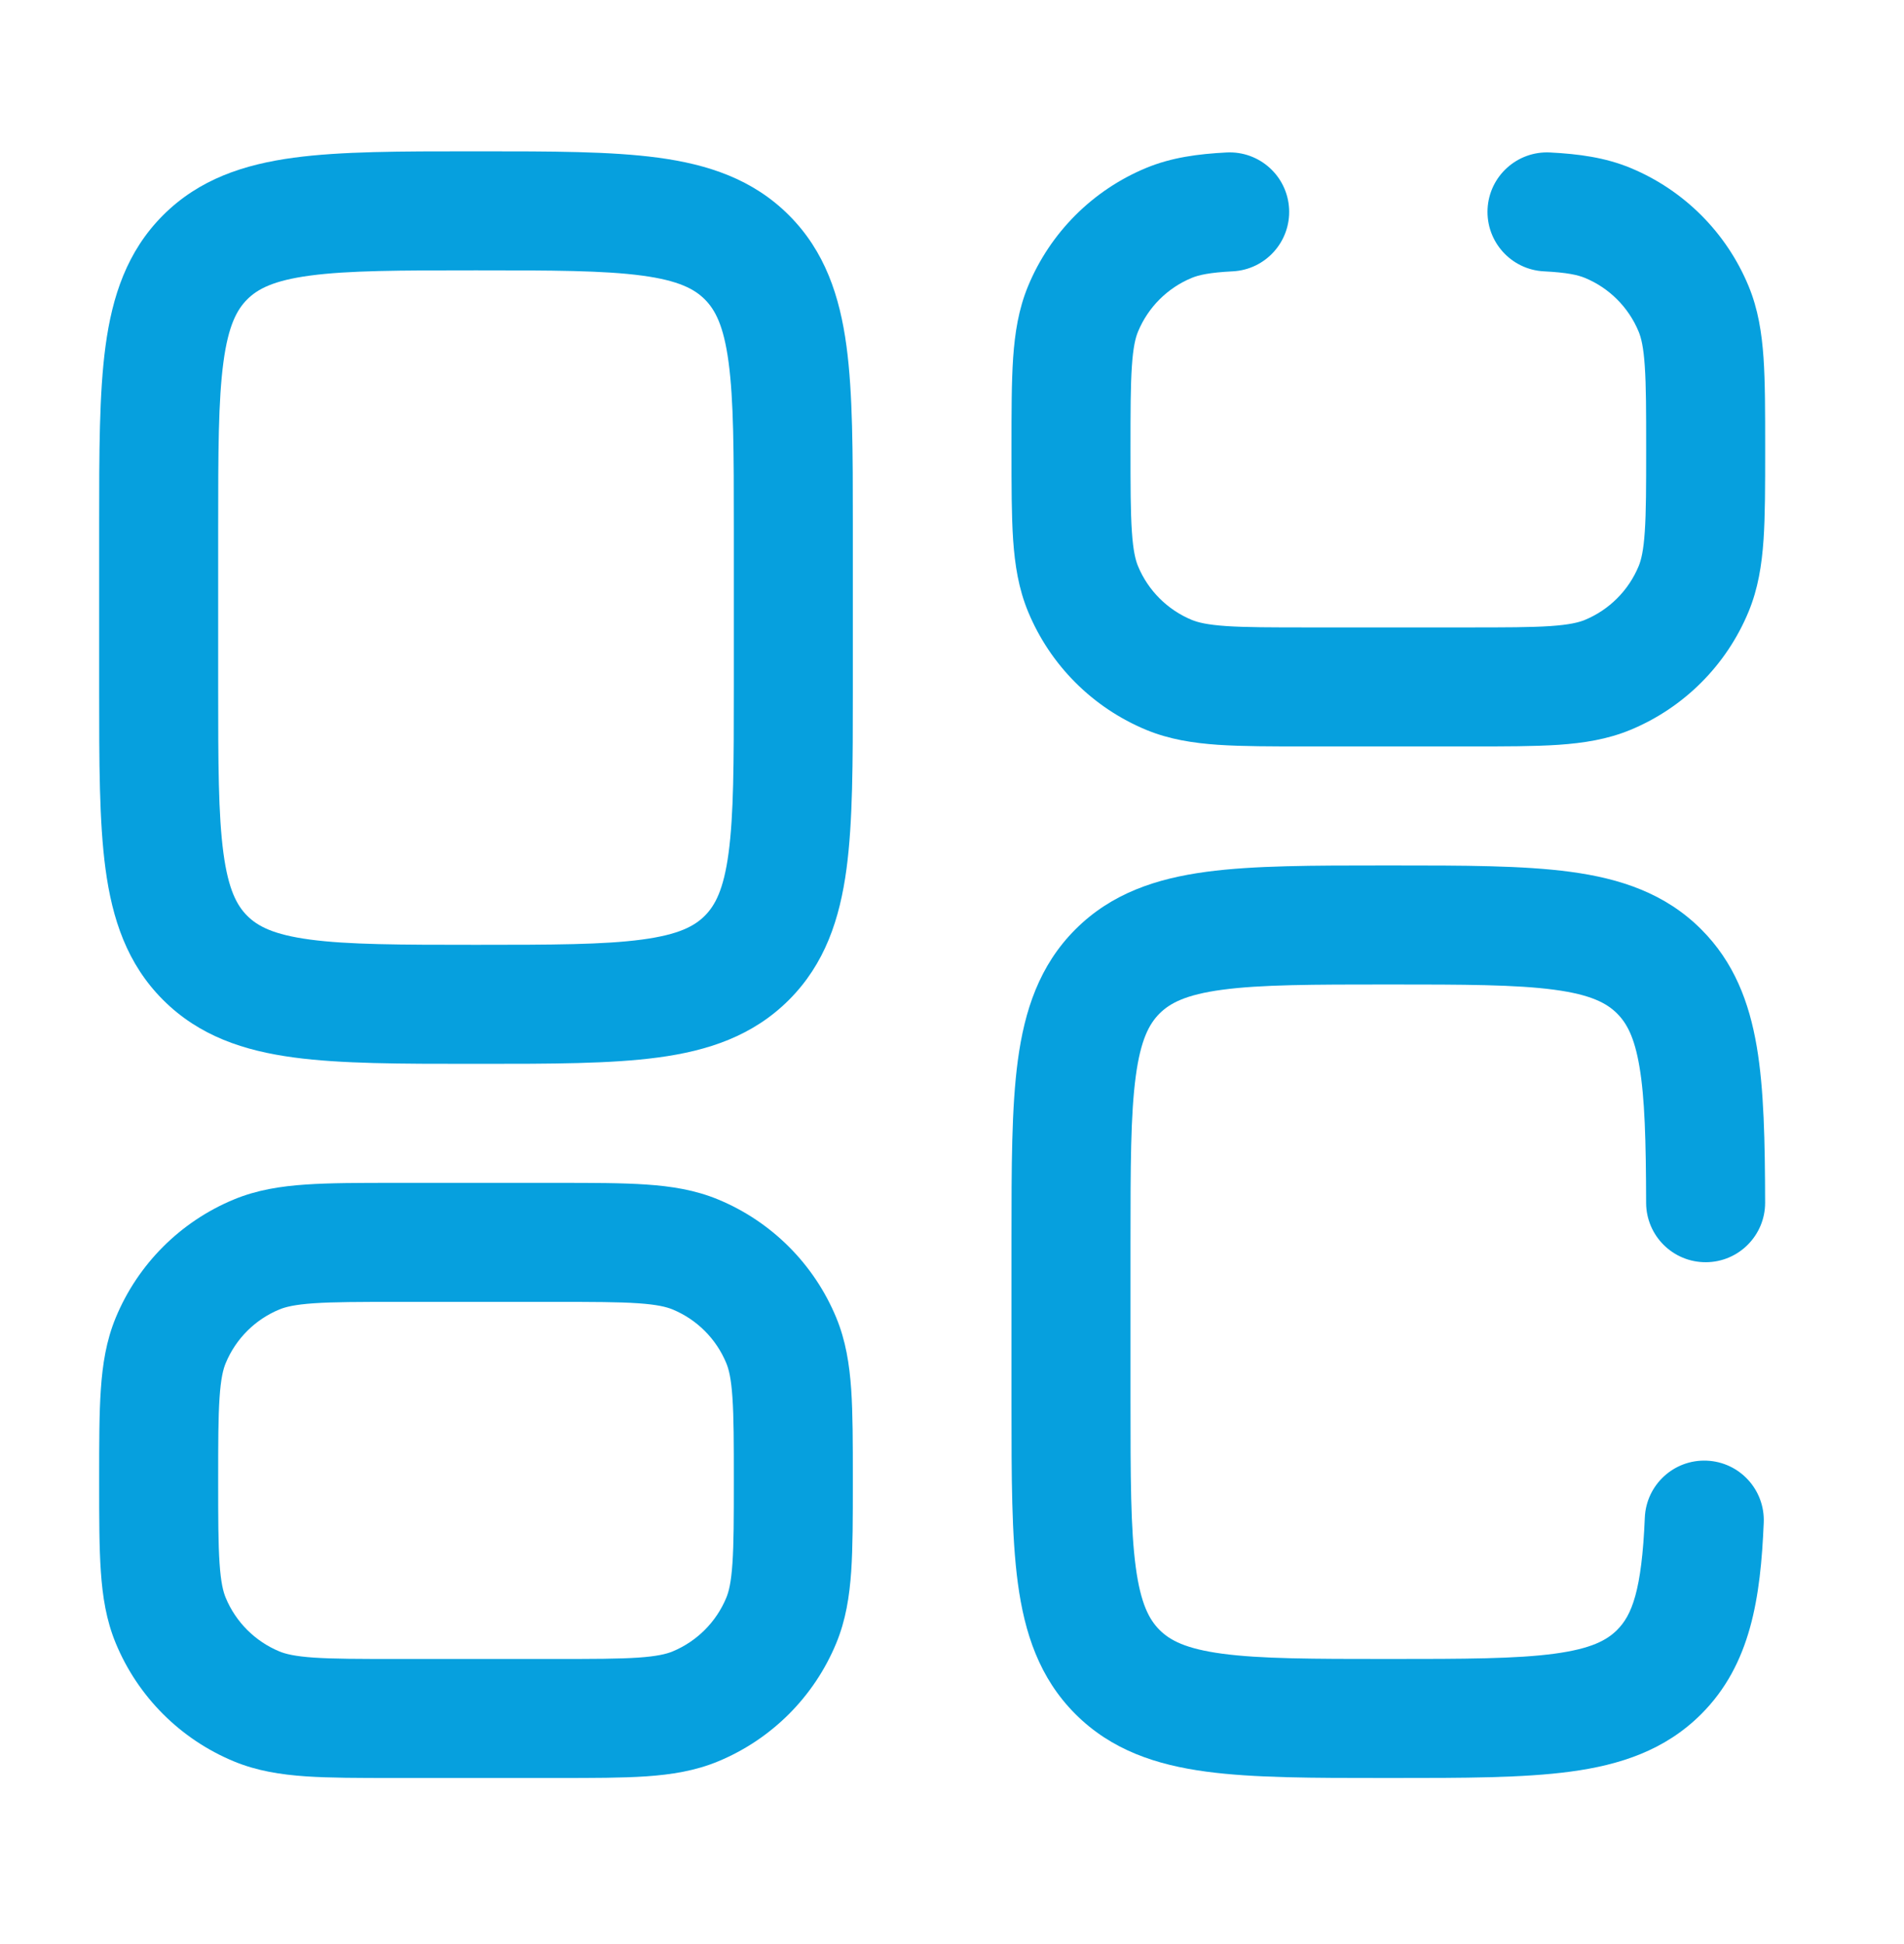 <svg width="48" height="49" viewBox="0 0 48 49" fill="none" xmlns="http://www.w3.org/2000/svg">
<path fill-rule="evenodd" clip-rule="evenodd" d="M34.896 21.814H35.104C36.901 21.814 38.399 21.814 39.589 21.974C40.845 22.143 41.978 22.514 42.889 23.425C43.714 24.25 44.098 25.259 44.288 26.38C44.471 27.457 44.495 28.773 44.499 30.31C44.502 31.138 43.832 31.812 43.004 31.814C42.175 31.817 41.502 31.147 41.499 30.319C41.495 28.741 41.465 27.674 41.33 26.882C41.203 26.133 41.006 25.785 40.768 25.546C40.507 25.286 40.112 25.071 39.189 24.947C38.223 24.817 36.928 24.814 35 24.814C33.072 24.814 31.777 24.817 30.811 24.947C29.888 25.071 29.493 25.286 29.232 25.546C28.972 25.807 28.757 26.202 28.633 27.125C28.503 28.091 28.5 29.386 28.5 31.314V35.314C28.5 37.242 28.503 38.537 28.633 39.503C28.757 40.426 28.972 40.821 29.232 41.082C29.493 41.343 29.888 41.557 30.811 41.681C31.777 41.811 33.072 41.814 35 41.814C36.928 41.814 38.223 41.811 39.189 41.681C40.112 41.557 40.507 41.343 40.768 41.082C41.135 40.715 41.389 40.106 41.466 38.252C41.501 37.424 42.2 36.781 43.027 36.816C43.855 36.85 44.498 37.549 44.464 38.377C44.385 40.267 44.139 41.954 42.889 43.203C41.978 44.114 40.845 44.486 39.589 44.654C38.399 44.814 36.901 44.814 35.104 44.814H34.896C33.099 44.814 31.601 44.814 30.411 44.654C29.155 44.486 28.022 44.114 27.111 43.203C26.2 42.292 25.829 41.159 25.66 39.903C25.5 38.714 25.5 37.215 25.5 35.418V31.21C25.5 29.413 25.5 27.915 25.66 26.725C25.829 25.47 26.2 24.336 27.111 23.425C28.022 22.514 29.155 22.143 30.411 21.974C31.601 21.814 33.099 21.814 34.896 21.814Z" fill="#06A0DE"/>
<path fill-rule="evenodd" clip-rule="evenodd" d="M11.896 3.814H12.104C13.901 3.814 15.399 3.814 16.589 3.974C17.845 4.143 18.978 4.514 19.889 5.425C20.8 6.336 21.171 7.47 21.34 8.725C21.5 9.915 21.5 11.413 21.5 13.21V17.418C21.5 19.215 21.5 20.714 21.34 21.903C21.171 23.159 20.8 24.292 19.889 25.203C18.978 26.114 17.845 26.486 16.589 26.654C15.399 26.814 13.901 26.814 12.104 26.814H11.896C10.099 26.814 8.601 26.814 7.411 26.654C6.155 26.486 5.022 26.114 4.111 25.203C3.2 24.292 2.829 23.159 2.66 21.903C2.5 20.714 2.5 19.215 2.5 17.418V13.21C2.5 11.413 2.5 9.915 2.66 8.725C2.829 7.47 3.2 6.336 4.111 5.425C5.022 4.514 6.155 4.143 7.411 3.974C8.601 3.814 10.099 3.814 11.896 3.814ZM7.811 6.947C6.888 7.071 6.493 7.286 6.232 7.546C5.972 7.807 5.757 8.202 5.633 9.125C5.503 10.091 5.5 11.386 5.5 13.314V17.314C5.5 19.242 5.503 20.537 5.633 21.503C5.757 22.426 5.972 22.821 6.232 23.082C6.493 23.343 6.888 23.557 7.811 23.681C8.777 23.811 10.072 23.814 12 23.814C13.928 23.814 15.223 23.811 16.189 23.681C17.112 23.557 17.507 23.343 17.768 23.082C18.028 22.821 18.243 22.426 18.367 21.503C18.497 20.537 18.5 19.242 18.5 17.314V13.314C18.5 11.386 18.497 10.091 18.367 9.125C18.243 8.202 18.028 7.807 17.768 7.546C17.507 7.286 17.112 7.071 16.189 6.947C15.223 6.817 13.928 6.814 12 6.814C10.072 6.814 8.777 6.817 7.811 6.947Z" fill="#06A0DE"/>
<path fill-rule="evenodd" clip-rule="evenodd" d="M32.498 5.264C32.54 6.092 31.904 6.797 31.077 6.839C30.484 6.869 30.217 6.933 30.043 7.005C29.431 7.258 28.944 7.745 28.69 8.358C28.626 8.512 28.567 8.746 28.535 9.228C28.501 9.723 28.5 10.362 28.5 11.314C28.5 12.267 28.501 12.906 28.535 13.401C28.567 13.882 28.626 14.117 28.69 14.271C28.944 14.883 29.431 15.37 30.043 15.624C30.198 15.688 30.432 15.747 30.913 15.78C31.408 15.813 32.048 15.814 33 15.814H37C37.952 15.814 38.592 15.813 39.087 15.78C39.568 15.747 39.802 15.688 39.957 15.624C40.569 15.37 41.056 14.883 41.31 14.271C41.374 14.117 41.433 13.882 41.465 13.401C41.499 12.906 41.5 12.267 41.5 11.314C41.5 10.362 41.499 9.723 41.465 9.228C41.433 8.746 41.374 8.512 41.31 8.358C41.056 7.745 40.569 7.258 39.957 7.005C39.783 6.933 39.516 6.869 38.923 6.839C38.096 6.797 37.46 6.092 37.502 5.264C37.544 4.437 38.249 3.801 39.077 3.843C39.793 3.88 40.462 3.967 41.105 4.233C42.452 4.791 43.523 5.862 44.081 7.209C44.322 7.79 44.415 8.389 44.459 9.024C44.5 9.633 44.5 10.375 44.5 11.264V11.365C44.5 12.254 44.5 12.996 44.459 13.605C44.415 14.239 44.322 14.838 44.081 15.419C43.523 16.767 42.452 17.837 41.105 18.396C40.524 18.636 39.925 18.729 39.291 18.773C38.681 18.814 37.939 18.814 37.05 18.814H32.95C32.061 18.814 31.319 18.814 30.709 18.773C30.075 18.729 29.476 18.636 28.895 18.396C27.548 17.837 26.477 16.767 25.919 15.419C25.678 14.838 25.585 14.239 25.541 13.605C25.5 12.996 25.5 12.254 25.5 11.365V11.264C25.5 10.375 25.5 9.633 25.541 9.024C25.585 8.389 25.678 7.79 25.919 7.209C26.477 5.862 27.548 4.791 28.895 4.233C29.538 3.967 30.207 3.88 30.923 3.843C31.751 3.801 32.456 4.437 32.498 5.264Z" fill="#06A0DE"/>
<path fill-rule="evenodd" clip-rule="evenodd" d="M9.95 29.814H14.05C14.939 29.814 15.681 29.814 16.291 29.856C16.925 29.899 17.524 29.992 18.105 30.233C19.452 30.791 20.523 31.862 21.081 33.209C21.322 33.79 21.415 34.389 21.459 35.023C21.5 35.633 21.5 36.375 21.5 37.264V37.365C21.5 38.254 21.5 38.996 21.459 39.605C21.415 40.239 21.322 40.838 21.081 41.419C20.523 42.767 19.452 43.837 18.105 44.395C17.524 44.636 16.925 44.729 16.291 44.773C15.681 44.814 14.939 44.814 14.05 44.814H9.949C9.061 44.814 8.318 44.814 7.709 44.773C7.075 44.729 6.476 44.636 5.895 44.395C4.548 43.837 3.477 42.767 2.919 41.419C2.678 40.838 2.585 40.239 2.542 39.605C2.5 38.996 2.5 38.254 2.5 37.365V37.264C2.5 36.375 2.5 35.633 2.542 35.023C2.585 34.389 2.678 33.79 2.919 33.209C3.477 31.862 4.548 30.791 5.895 30.233C6.476 29.992 7.075 29.899 7.709 29.856C8.319 29.814 9.061 29.814 9.95 29.814ZM7.913 32.849C7.432 32.882 7.198 32.941 7.043 33.005C6.431 33.258 5.944 33.745 5.69 34.358C5.626 34.512 5.567 34.746 5.535 35.228C5.501 35.723 5.5 36.362 5.5 37.314C5.5 38.267 5.501 38.906 5.535 39.401C5.567 39.882 5.626 40.117 5.69 40.271C5.944 40.883 6.431 41.37 7.043 41.624C7.198 41.688 7.432 41.747 7.913 41.78C8.408 41.813 9.048 41.814 10 41.814H14C14.952 41.814 15.592 41.813 16.087 41.78C16.568 41.747 16.802 41.688 16.957 41.624C17.569 41.37 18.056 40.883 18.31 40.271C18.374 40.117 18.433 39.882 18.465 39.401C18.499 38.906 18.5 38.267 18.5 37.314C18.5 36.362 18.499 35.723 18.465 35.228C18.433 34.746 18.374 34.512 18.31 34.358C18.056 33.745 17.569 33.258 16.957 33.005C16.802 32.941 16.568 32.882 16.087 32.849C15.592 32.815 14.952 32.814 14 32.814H10C9.048 32.814 8.408 32.815 7.913 32.849Z" fill="#06A0DE"/>
</svg>
